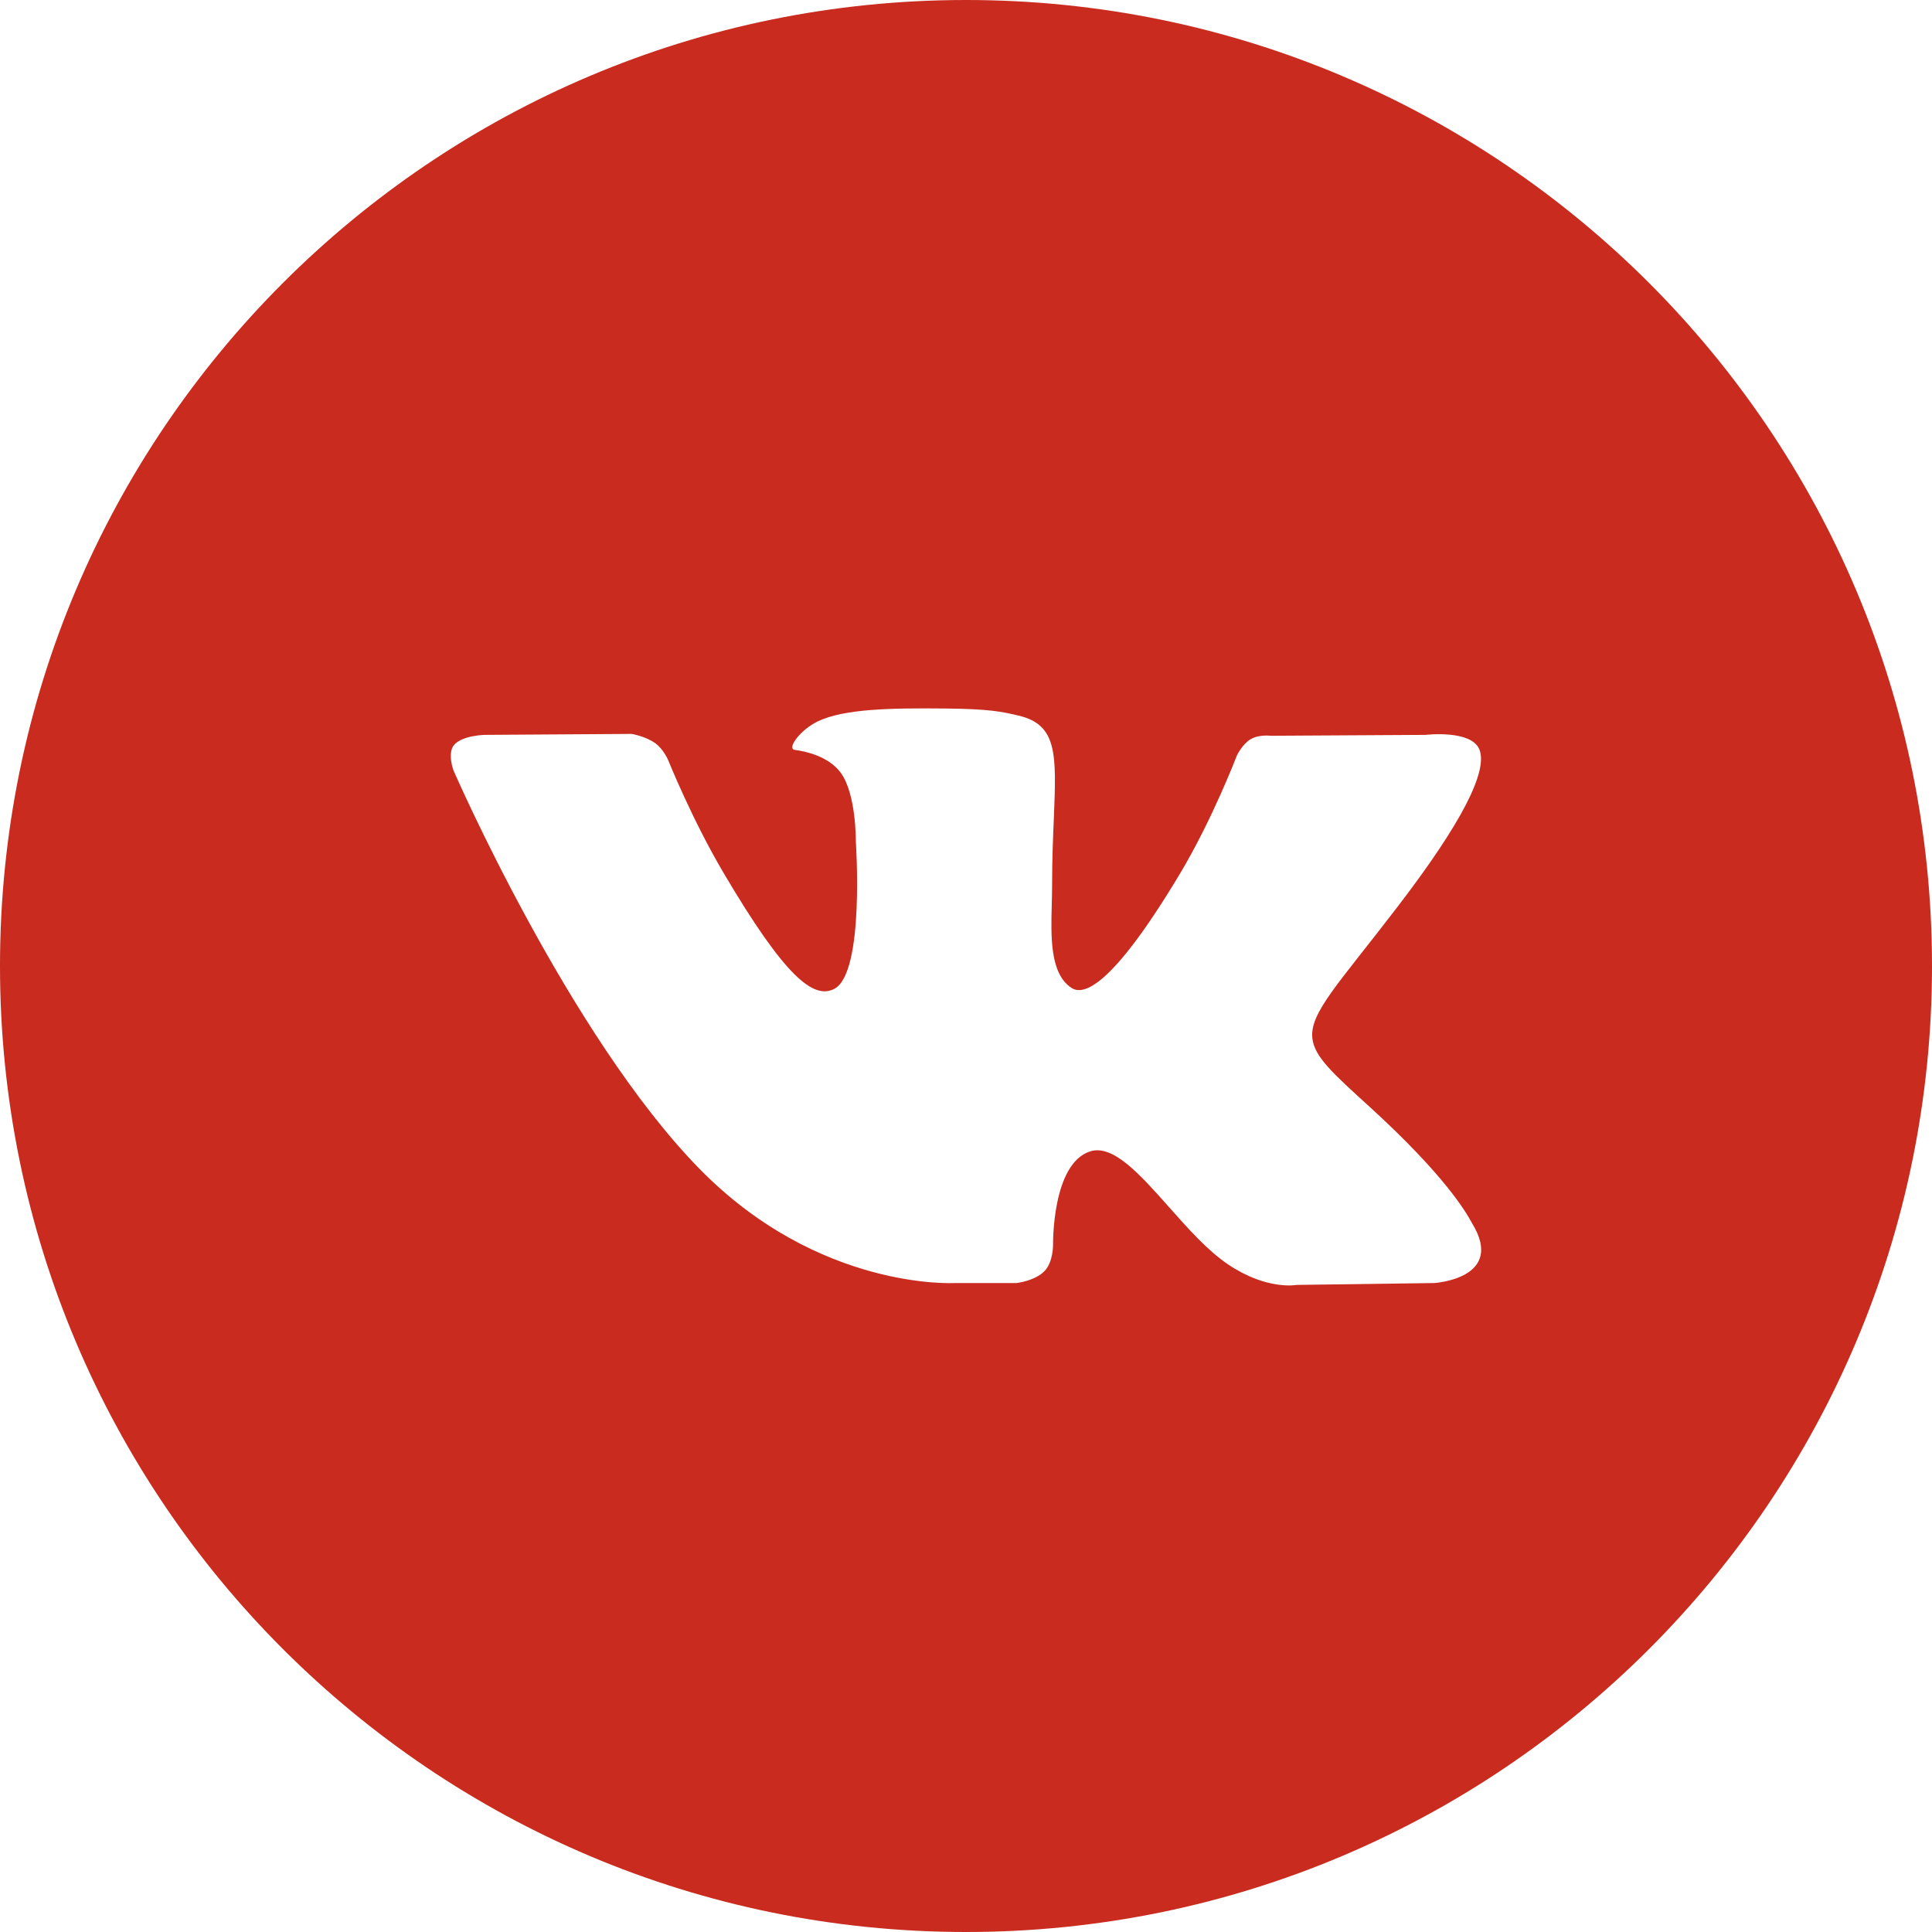 <?xml version="1.0" encoding="UTF-8"?> <svg xmlns="http://www.w3.org/2000/svg" width="30" height="30" viewBox="0 0 30 30" fill="none"> <path fill-rule="evenodd" clip-rule="evenodd" d="M15 0C6.716 0 0 6.716 0 15C0 23.284 6.716 30 15 30C23.284 30 30 23.284 30 15C30 6.716 23.284 0 15 0ZM16.221 19.735C16.073 19.891 15.785 19.923 15.785 19.923H14.828C14.828 19.923 12.719 20.047 10.86 18.148C8.833 16.076 7.043 11.966 7.043 11.966C7.043 11.966 6.94 11.696 7.052 11.566C7.178 11.42 7.522 11.411 7.522 11.411L9.807 11.396C9.807 11.396 10.023 11.431 10.177 11.542C10.304 11.634 10.376 11.805 10.376 11.805C10.376 11.805 10.745 12.723 11.234 13.552C12.19 15.172 12.634 15.526 12.958 15.353C13.431 15.1 13.289 13.063 13.289 13.063C13.289 13.063 13.298 12.324 13.051 11.994C12.86 11.739 12.5 11.665 12.341 11.644C12.212 11.627 12.424 11.334 12.697 11.202C13.109 11.005 13.835 10.993 14.694 11.002C15.363 11.009 15.555 11.05 15.817 11.112C16.423 11.255 16.404 11.716 16.364 12.71C16.351 13.007 16.337 13.352 16.337 13.75C16.337 13.84 16.334 13.935 16.332 14.034C16.318 14.543 16.301 15.126 16.643 15.343C16.818 15.453 17.247 15.359 18.318 13.574C18.826 12.727 19.206 11.732 19.206 11.732C19.206 11.732 19.29 11.555 19.419 11.479C19.551 11.401 19.73 11.425 19.73 11.425L22.135 11.411C22.135 11.411 22.858 11.325 22.975 11.646C23.098 11.982 22.705 12.767 21.722 14.053C20.79 15.273 20.336 15.722 20.378 16.12C20.408 16.41 20.703 16.673 21.269 17.188C22.45 18.265 22.767 18.831 22.843 18.967C22.849 18.979 22.854 18.987 22.857 18.992C23.387 19.855 22.27 19.923 22.27 19.923L20.133 19.952C20.133 19.952 19.674 20.041 19.07 19.634C18.753 19.421 18.444 19.073 18.15 18.741C17.7 18.235 17.284 17.767 16.93 17.878C16.334 18.064 16.352 19.323 16.352 19.323C16.352 19.323 16.357 19.592 16.221 19.735Z" fill="#C92B1F"></path> </svg> 